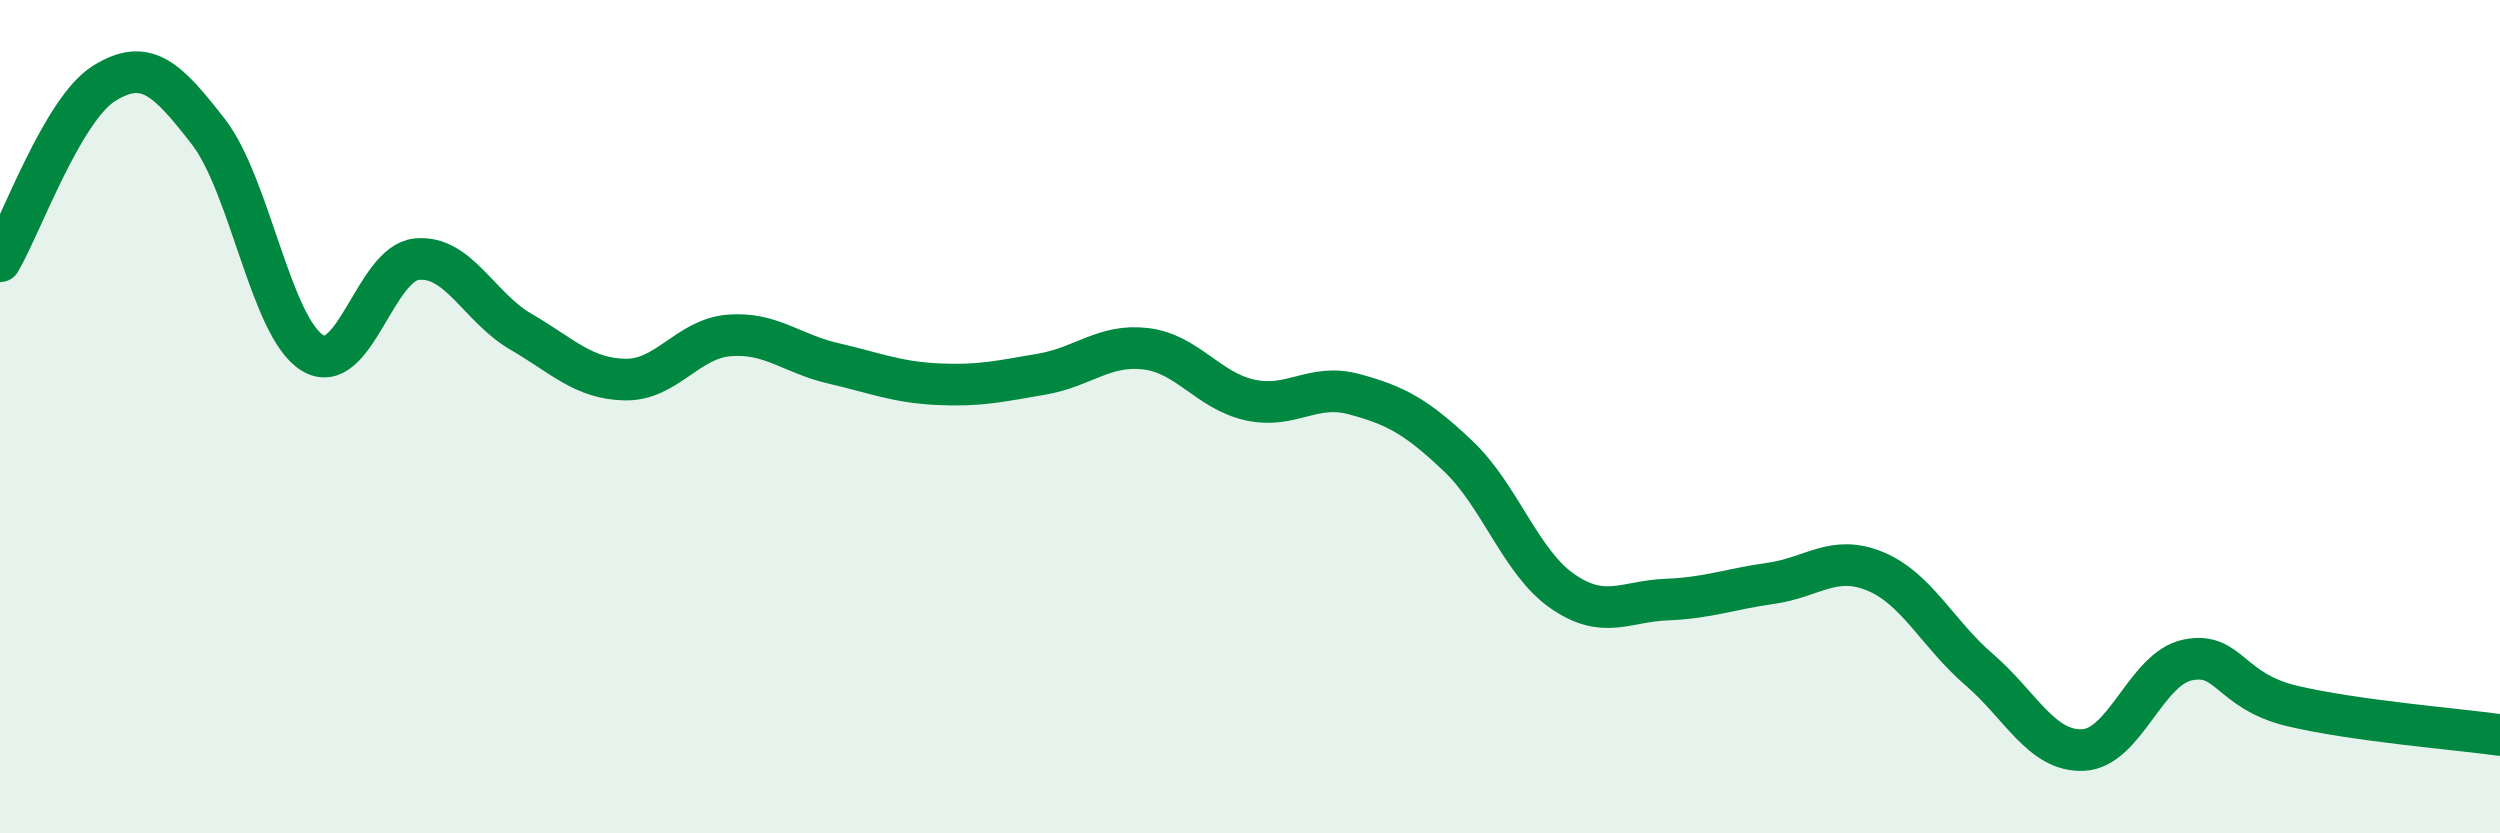 
    <svg width="60" height="20" viewBox="0 0 60 20" xmlns="http://www.w3.org/2000/svg">
      <path
        d="M 0,6.27 C 0.5,5.42 1.5,2.62 2.5,2 C 3.5,1.38 4,1.87 5,3.16 C 6,4.45 6.5,7.86 7.5,8.47 C 8.5,9.08 9,6.32 10,6.22 C 11,6.12 11.5,7.38 12.5,7.96 C 13.5,8.54 14,9.09 15,9.11 C 16,9.13 16.5,8.13 17.5,8.05 C 18.5,7.97 19,8.49 20,8.72 C 21,8.95 21.5,9.17 22.5,9.22 C 23.5,9.27 24,9.15 25,8.98 C 26,8.81 26.5,8.25 27.5,8.37 C 28.5,8.49 29,9.38 30,9.6 C 31,9.82 31.5,9.19 32.5,9.46 C 33.5,9.73 34,10 35,10.95 C 36,11.9 36.5,13.5 37.5,14.19 C 38.5,14.88 39,14.43 40,14.39 C 41,14.35 41.5,14.14 42.5,14 C 43.5,13.86 44,13.3 45,13.71 C 46,14.12 46.5,15.21 47.5,16.07 C 48.5,16.93 49,18.05 50,18 C 51,17.95 51.5,16.05 52.5,15.84 C 53.5,15.63 53.5,16.58 55,16.94 C 56.5,17.3 59,17.5 60,17.64L60 20L0 20Z"
        fill="#008740"
        opacity="0.1"
        stroke-linecap="round"
        stroke-linejoin="round"
      />
      <path
        d="M 0,6.27 C 0.5,5.42 1.5,2.62 2.5,2 C 3.5,1.38 4,1.87 5,3.16 C 6,4.45 6.5,7.86 7.5,8.47 C 8.5,9.08 9,6.32 10,6.22 C 11,6.12 11.5,7.38 12.5,7.96 C 13.5,8.54 14,9.09 15,9.11 C 16,9.13 16.5,8.13 17.5,8.05 C 18.5,7.97 19,8.49 20,8.72 C 21,8.95 21.5,9.17 22.5,9.22 C 23.5,9.27 24,9.15 25,8.98 C 26,8.81 26.5,8.25 27.5,8.37 C 28.5,8.49 29,9.38 30,9.6 C 31,9.82 31.5,9.19 32.5,9.46 C 33.5,9.73 34,10 35,10.95 C 36,11.9 36.5,13.5 37.5,14.19 C 38.5,14.88 39,14.43 40,14.39 C 41,14.35 41.5,14.14 42.5,14 C 43.5,13.86 44,13.3 45,13.71 C 46,14.12 46.5,15.21 47.5,16.07 C 48.5,16.93 49,18.05 50,18 C 51,17.95 51.5,16.05 52.5,15.84 C 53.5,15.63 53.5,16.58 55,16.94 C 56.5,17.3 59,17.5 60,17.64"
        stroke="#008740"
        stroke-width="1"
        fill="none"
        stroke-linecap="round"
        stroke-linejoin="round"
      />
    </svg>
  